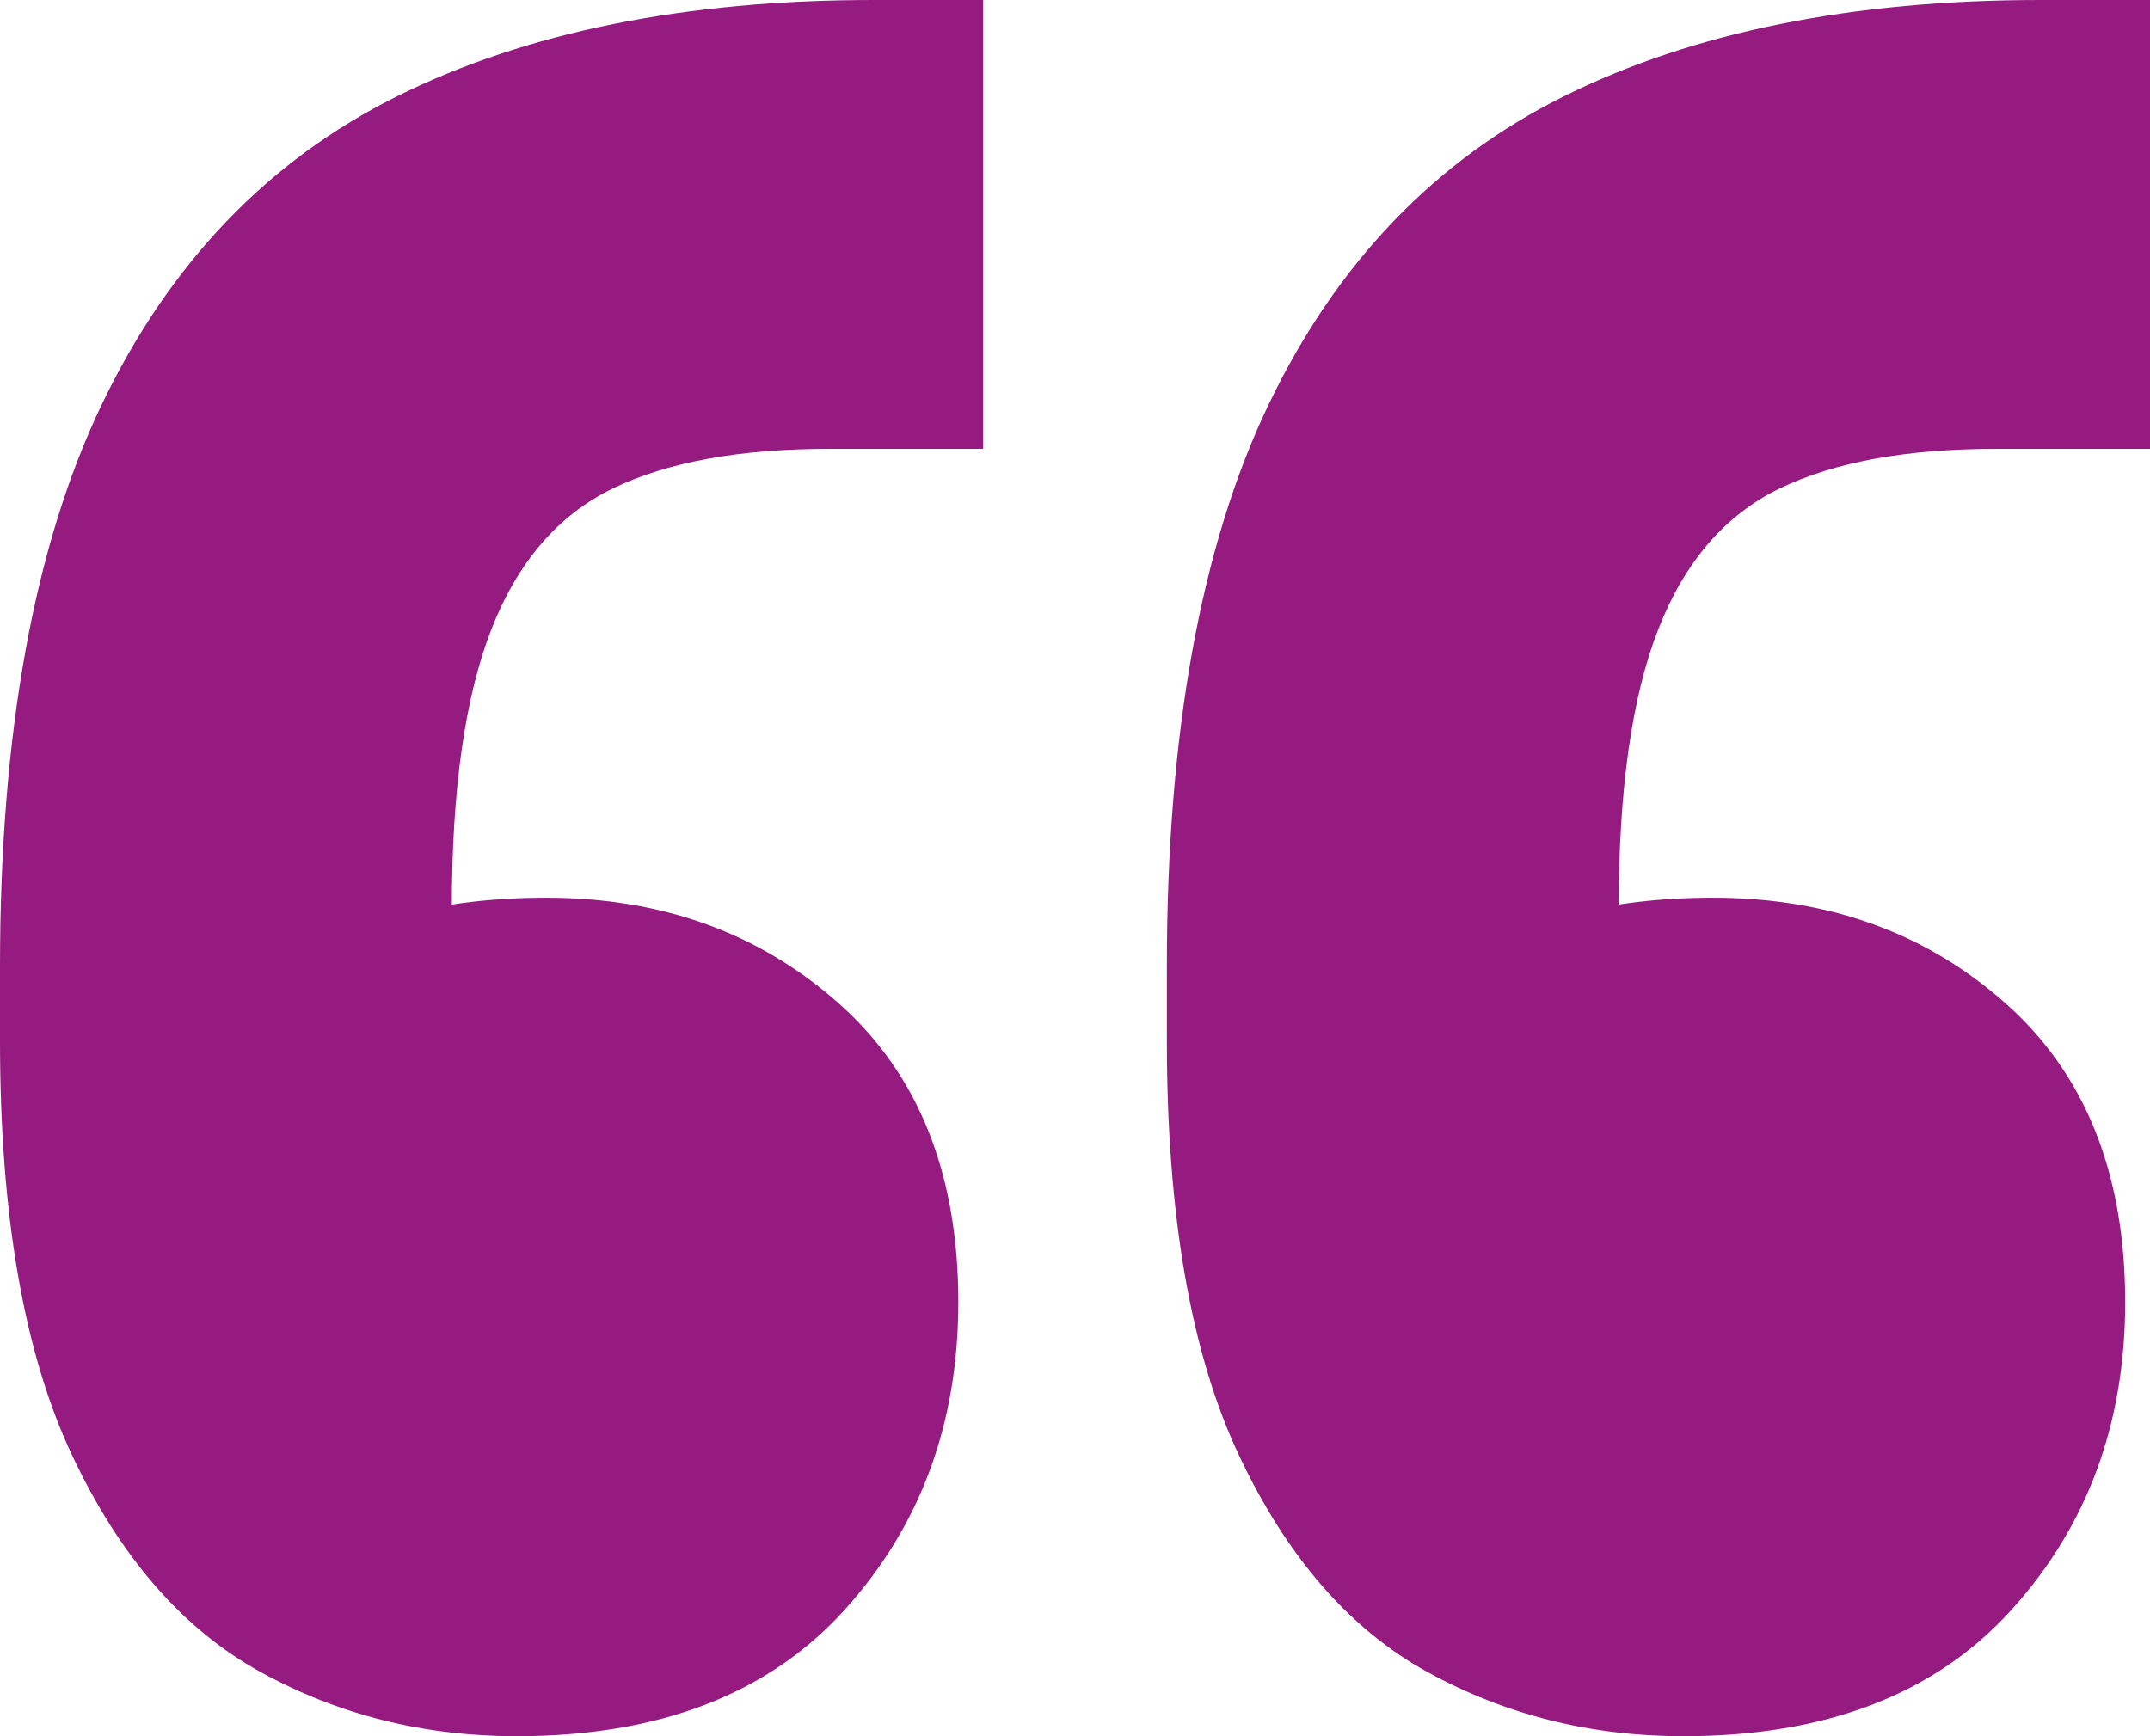 <svg width="52px" height="42px" viewBox="0 0 52 42" version="1.1" xmlns="http://www.w3.org/2000/svg" xmlns:xlink="http://www.w3.org/1999/xlink">
    <g id="Symbols" stroke="none" stroke-width="1" fill="none" fill-rule="evenodd">
        <g id="Testimonial-/-White" transform="translate(-170, -50)" fill="#951B80" fill-rule="nonzero">
            <path d="M222,50 L222,60.858 L218.277,60.858 C216.115,60.858 214.374,61.176 213.053,61.812 C211.732,62.449 210.751,63.582 210.111,65.213 C209.47,66.844 209.15,69.091 209.15,71.955 L209.15,80.665 L205.547,73.267 C206.108,72.79 206.908,72.412 207.949,72.134 C208.99,71.855 210.151,71.716 211.432,71.716 C214.234,71.716 216.596,72.571 218.517,74.281 C220.439,75.991 221.4,78.398 221.4,81.5 C221.4,84.443 220.479,86.929 218.637,88.957 C216.796,90.986 214.154,92 210.711,92 C208.47,92 206.408,91.483 204.527,90.449 C202.645,89.415 201.124,87.665 199.963,85.199 C198.802,82.733 198.222,79.392 198.222,75.176 L198.222,73.386 C198.222,67.739 199.042,63.205 200.684,59.784 C202.325,56.364 204.707,53.878 207.829,52.327 C210.952,50.776 214.794,50 219.358,50 L222,50 Z M193.778,50 L193.778,60.858 L190.055,60.858 C187.894,60.858 186.152,61.176 184.831,61.812 C183.51,62.449 182.53,63.582 181.889,65.213 C181.249,66.844 180.928,69.091 180.928,71.955 L180.928,80.665 L177.326,73.267 C177.886,72.79 178.687,72.412 179.727,72.134 C180.768,71.855 181.929,71.716 183.21,71.716 C186.012,71.716 188.374,72.571 190.296,74.281 C192.217,75.991 193.178,78.398 193.178,81.5 C193.178,84.443 192.257,86.929 190.416,88.957 C188.574,90.986 185.932,92 182.49,92 C180.248,92 178.186,91.483 176.305,90.449 C174.423,89.415 172.902,87.665 171.741,85.199 C170.58,82.733 170,79.392 170,75.176 L170,73.386 C170,67.739 170.821,63.205 172.462,59.784 C174.103,56.364 176.485,53.878 179.607,52.327 C182.73,50.776 186.573,50 191.136,50 L193.778,50 Z" id="quote-icon"></path>
        </g>
    </g>
</svg>